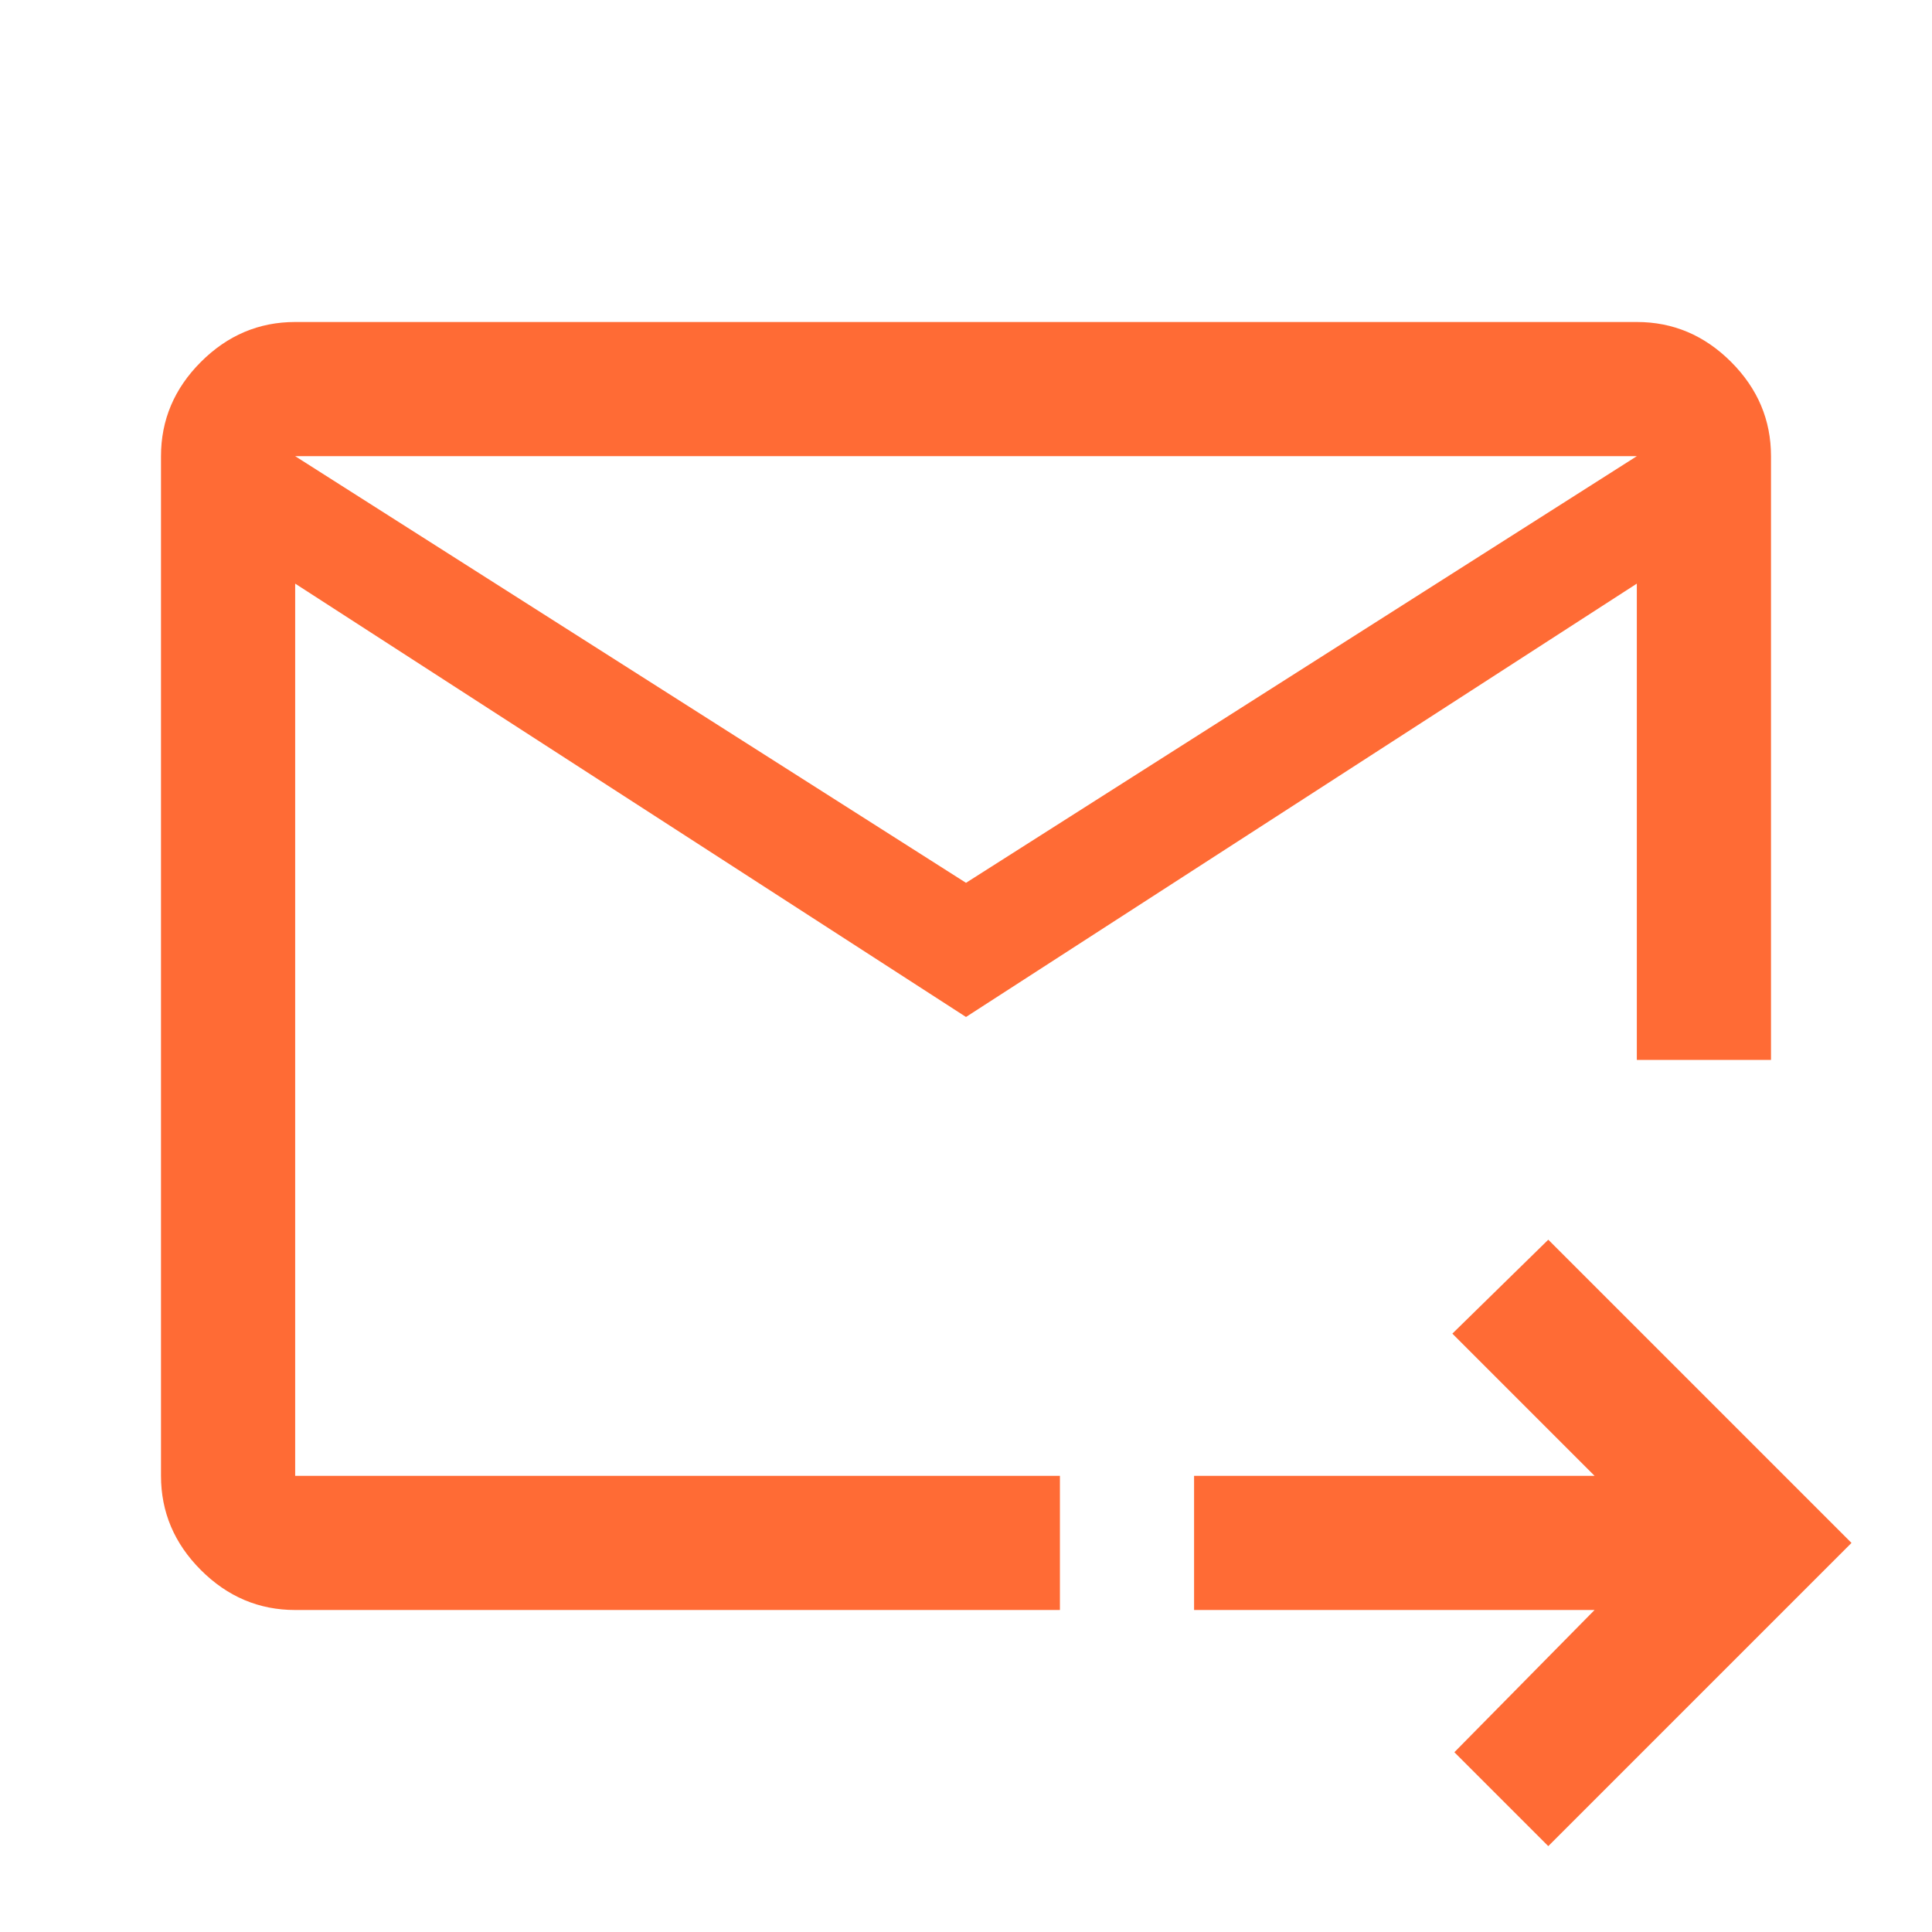 <?xml version="1.0" encoding="UTF-8" standalone="no"?>
<svg xmlns="http://www.w3.org/2000/svg" height="40px" viewBox="0 -960 960 960" width="40px" fill="#FF6B35"><path d="M480-454.67 146.67-670v443.33h380V-160h-380q-27 0-46.84-19.83Q80-199.67 80-226.67v-506.66q0-27 19.83-46.84Q119.67-800 146.67-800h666.66q27 0 46.84 19.83Q880-760.33 880-733.33v300h-66.67V-670L480-454.67Zm0-66.66 333.33-212H146.67l333.33 212ZM769.33-42.67l-46.66-46.66L792.33-160h-199v-66.67h199l-70.66-70.66L769.33-344 920-193.33 769.33-42.67ZM146.67-670v479.33V-433.33v3.66-303.66V-670Z"/></svg>